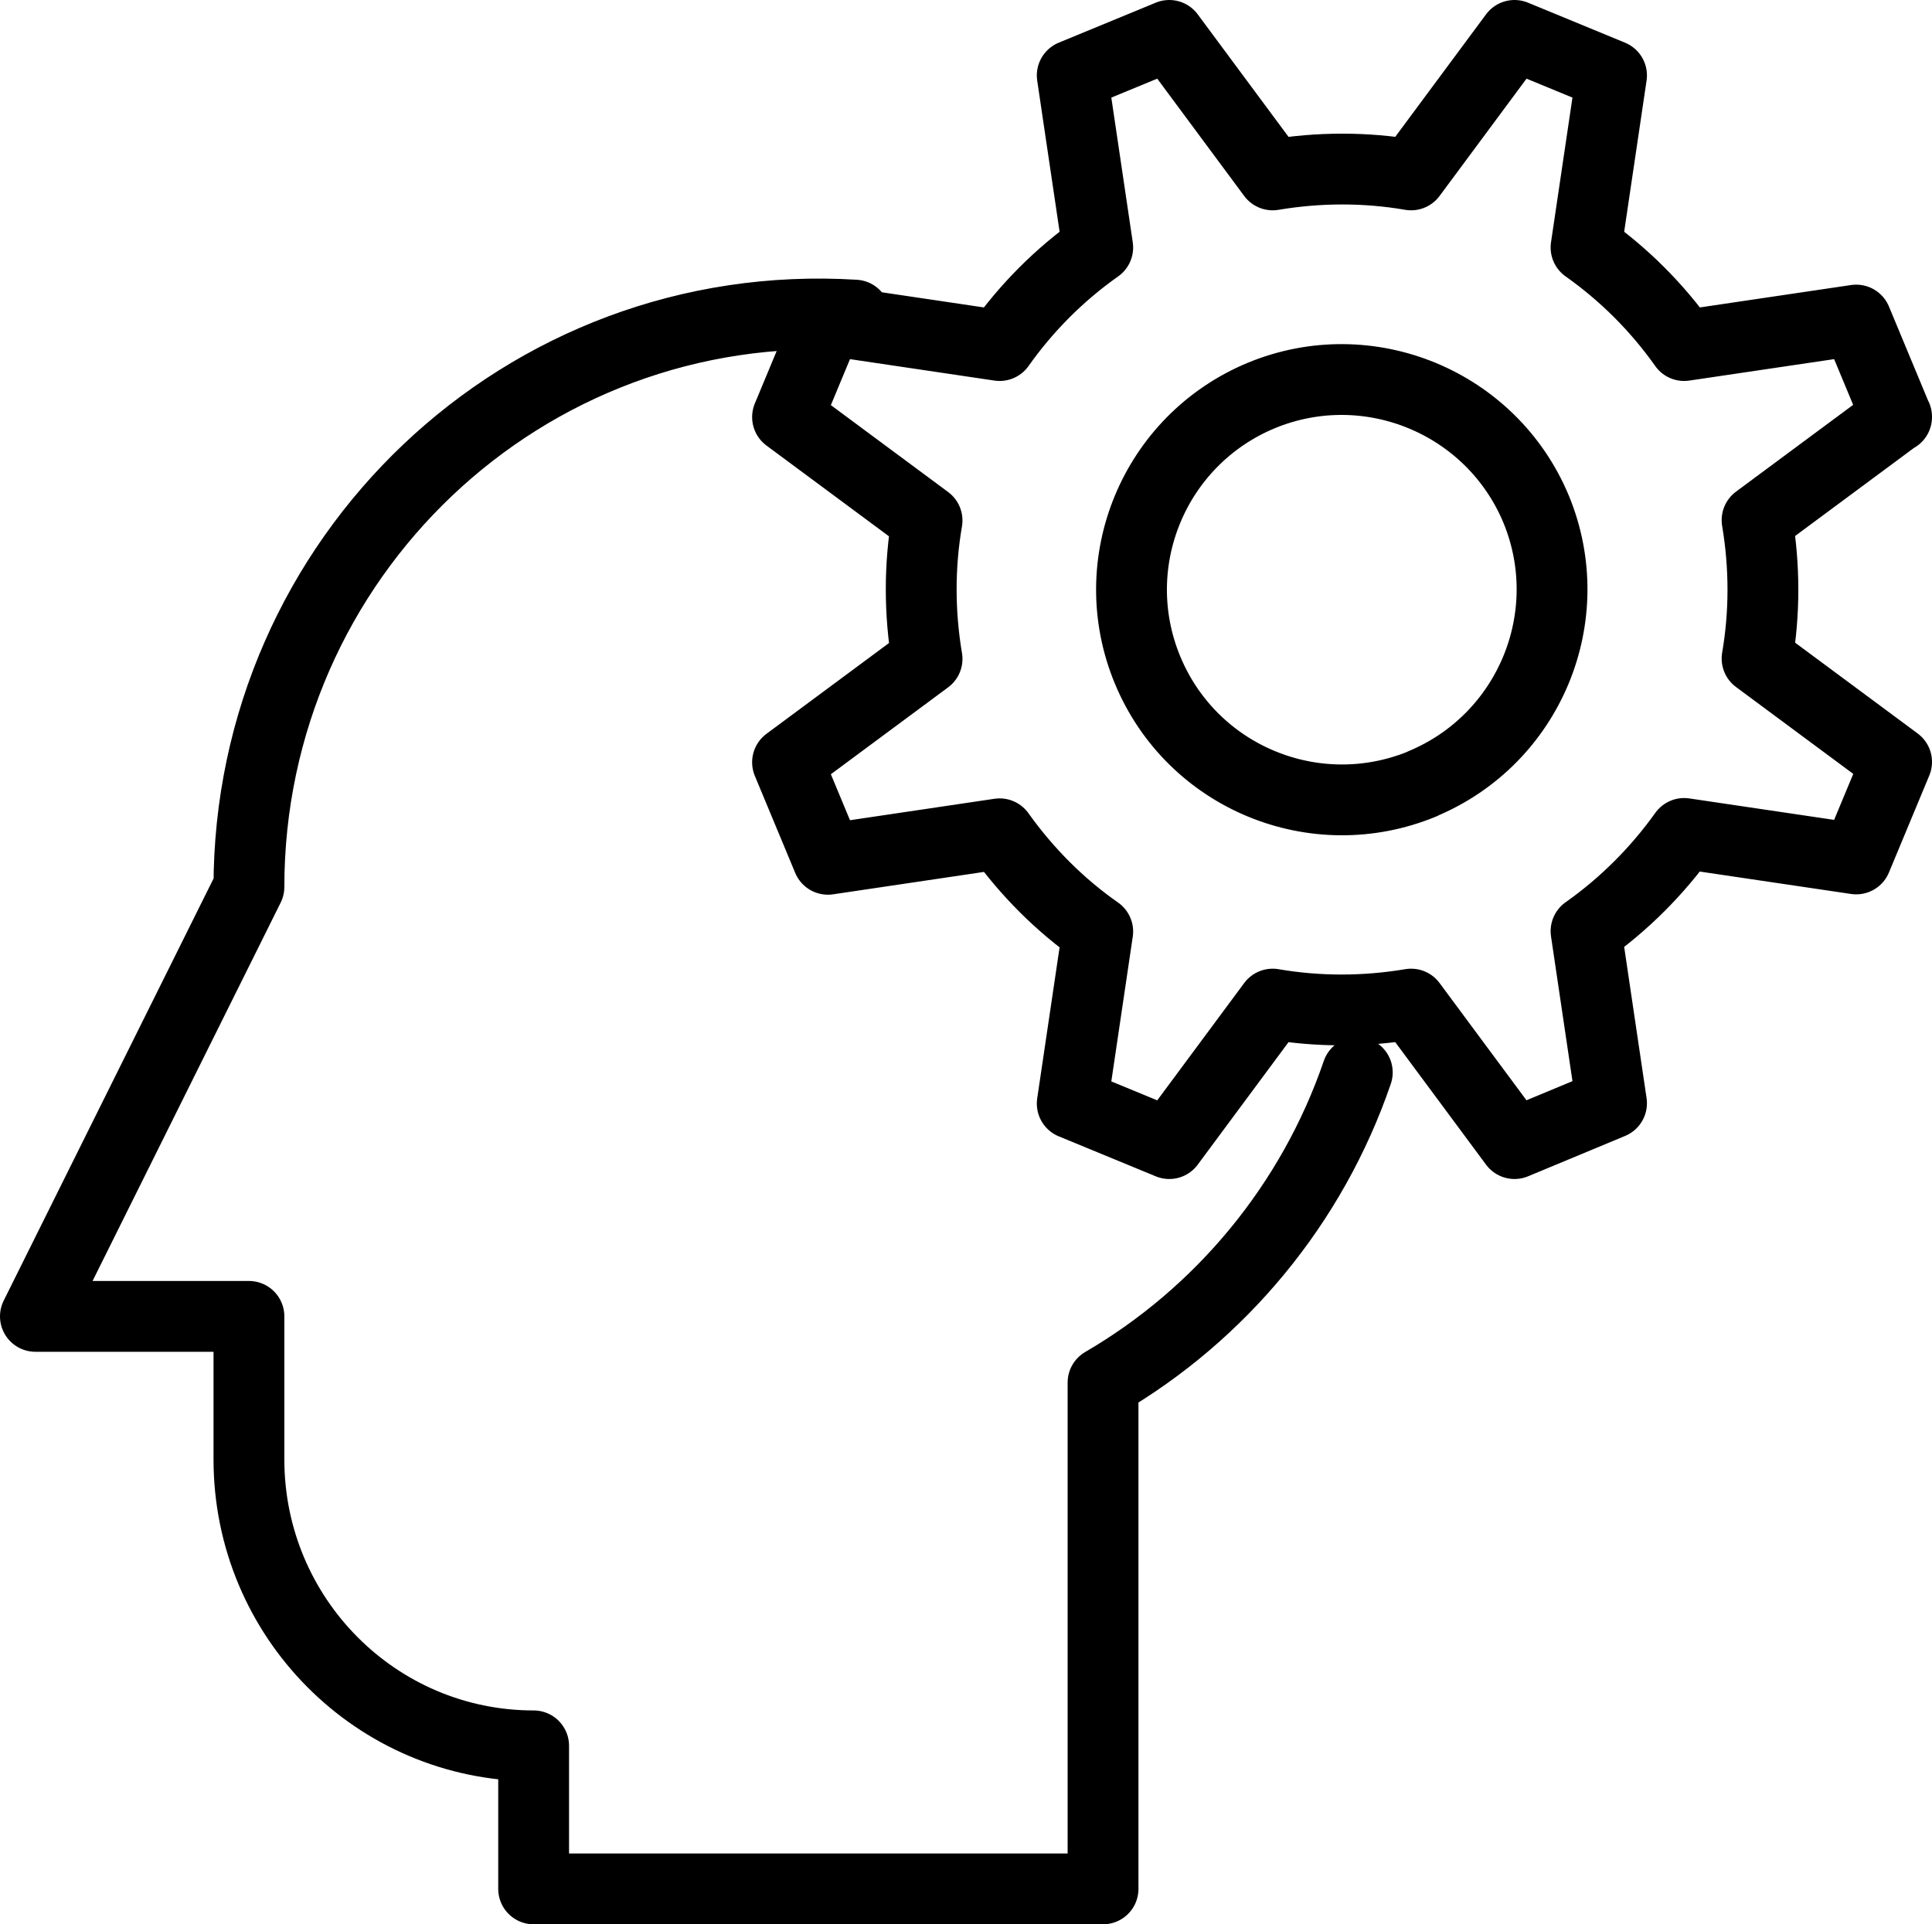 <?xml version="1.0" encoding="UTF-8"?><svg id="Ebene_2" xmlns="http://www.w3.org/2000/svg" viewBox="0 0 54.56 54.35"><defs><style>.cls-1{fill:none;stroke:#000;stroke-linecap:round;stroke-linejoin:round;stroke-width:2px;}</style></defs><g id="Ebene_1-2"><path class="cls-1" d="M40.17,22.14c-3.03,1.25-6.5-.18-7.76-3.21-1.26-3.03.18-6.5,3.21-7.76,3.03-1.25,6.5.19,7.76,3.21,1.25,3.03-.19,6.5-3.22,7.76ZM53.56,11.78l-1.14-2.74-4.86.72c-.77-1.09-1.71-2.02-2.77-2.77l.72-4.86-2.74-1.13-2.92,3.94c-1.28-.22-2.6-.22-3.91,0l-2.92-3.94-2.74,1.13.72,4.86c-1.09.77-2.02,1.71-2.77,2.77l-4.85-.72-1.14,2.74,3.94,2.92c-.22,1.28-.22,2.6,0,3.91l-3.94,2.92,1.14,2.74,4.85-.72c.77,1.08,1.71,2.02,2.77,2.76l-.72,4.86,2.74,1.13,2.92-3.94c1.28.22,2.6.22,3.91,0l2.92,3.94,2.74-1.14-.72-4.86c1.09-.77,2.02-1.71,2.77-2.76l4.86.72,1.14-2.74-3.94-2.92c.22-1.28.22-2.6,0-3.91l3.94-2.92ZM24.14,8.9c-9.35-.58-17.11,6.87-17.11,16.15l-6.03,12.13h6.03v4.04c0,4.47,3.6,8.09,8.04,8.09v4.04h16.08v-14.3c3.33-1.94,5.91-5.05,7.18-8.76"/></g></svg>